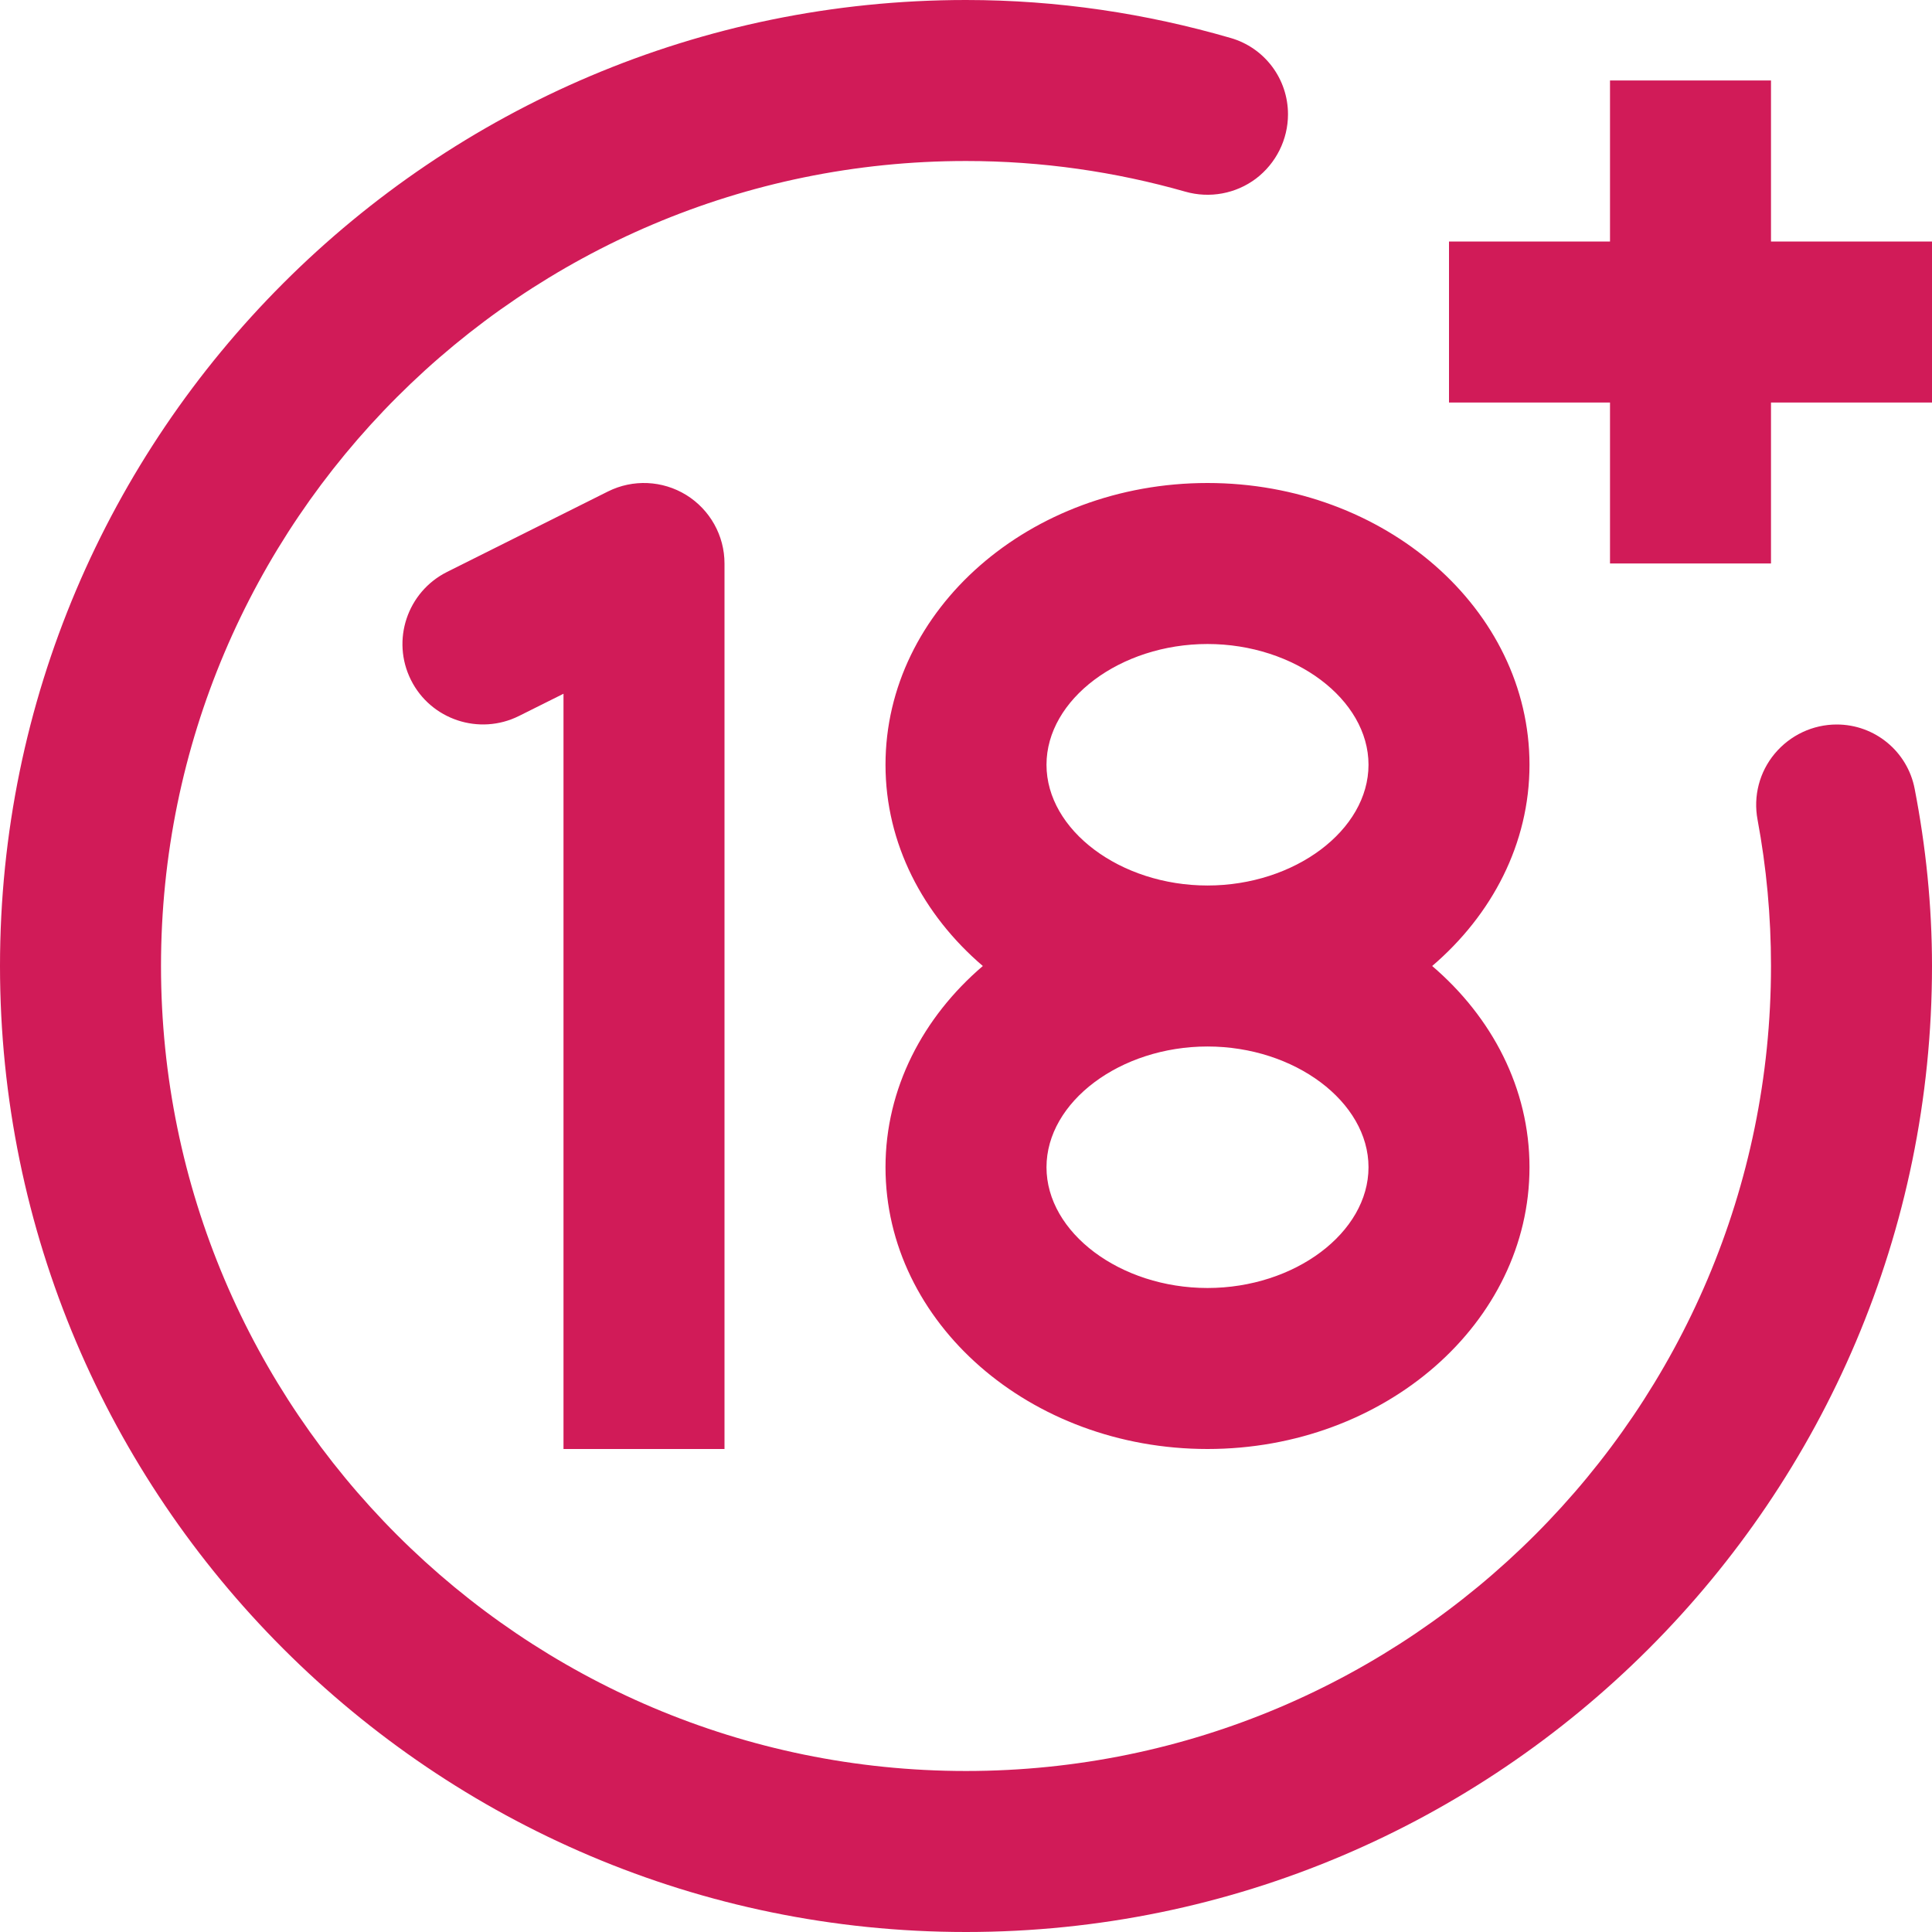 <svg width="158" height="158" viewBox="0 0 158 158" fill="none" xmlns="http://www.w3.org/2000/svg">
<g clip-path="url(#clip0_6_10832)">
<path d="M150.212 59.25C148.25 59.25 146.4 60.126 145.143 61.627C143.885 63.128 143.372 65.109 143.734 67.038C144.458 70.916 144.833 74.912 144.833 79C144.833 115.3 115.3 144.833 79 144.833C42.7 144.833 13.167 115.3 13.167 79C13.167 42.693 42.7 13.167 79 13.167C85.221 13.167 91.232 14.049 96.94 15.675C98.928 16.241 101.067 15.846 102.713 14.608C104.359 13.358 105.333 11.409 105.333 9.348C105.333 6.445 103.418 3.897 100.626 3.101C93.747 1.106 86.512 0 79 0C35.438 0 0 35.438 0 79C0 122.555 35.438 158 79 158C122.562 158 158 122.555 158 79C158 74.043 157.493 69.217 156.585 64.523C156.005 61.462 153.326 59.25 150.212 59.25ZM98.75 39.5C84.227 39.5 72.417 49.836 72.417 62.542C72.417 68.987 75.478 74.813 80.376 79C75.478 83.187 72.417 89.013 72.417 95.458C72.417 108.164 84.227 118.5 98.75 118.5C113.273 118.5 125.083 108.164 125.083 95.458C125.083 89.013 122.022 83.187 117.124 79C122.022 74.813 125.083 68.987 125.083 62.542C125.083 49.836 113.273 39.5 98.75 39.5ZM98.75 105.333C91.614 105.333 85.583 100.804 85.583 95.458C85.583 90.113 91.614 85.583 98.75 85.583C105.886 85.583 111.917 90.113 111.917 95.458C111.917 100.804 105.886 105.333 98.75 105.333ZM98.75 72.417C91.614 72.417 85.583 67.887 85.583 62.542C85.583 57.196 91.614 52.667 98.75 52.667C105.886 52.667 111.917 57.196 111.917 62.542C111.917 67.887 105.886 72.417 98.75 72.417ZM59.25 118.5V46.083C59.25 43.799 58.065 41.686 56.123 40.481C54.174 39.283 51.758 39.177 49.724 40.191L36.557 46.775C33.305 48.407 31.982 52.357 33.608 55.609C35.234 58.862 39.197 60.172 42.443 58.552L46.083 56.735V118.5H59.25ZM144.833 19.75V6.583H131.667V19.75H118.5V32.917H131.667V46.083H144.833V32.917H158V19.75H144.833Z" fill="#D11B58"/>
</g>
<defs>
<clipPath id="clip0_6_10832">
<rect width="158" height="158" fill="white"/>
</clipPath>
</defs>
</svg>
